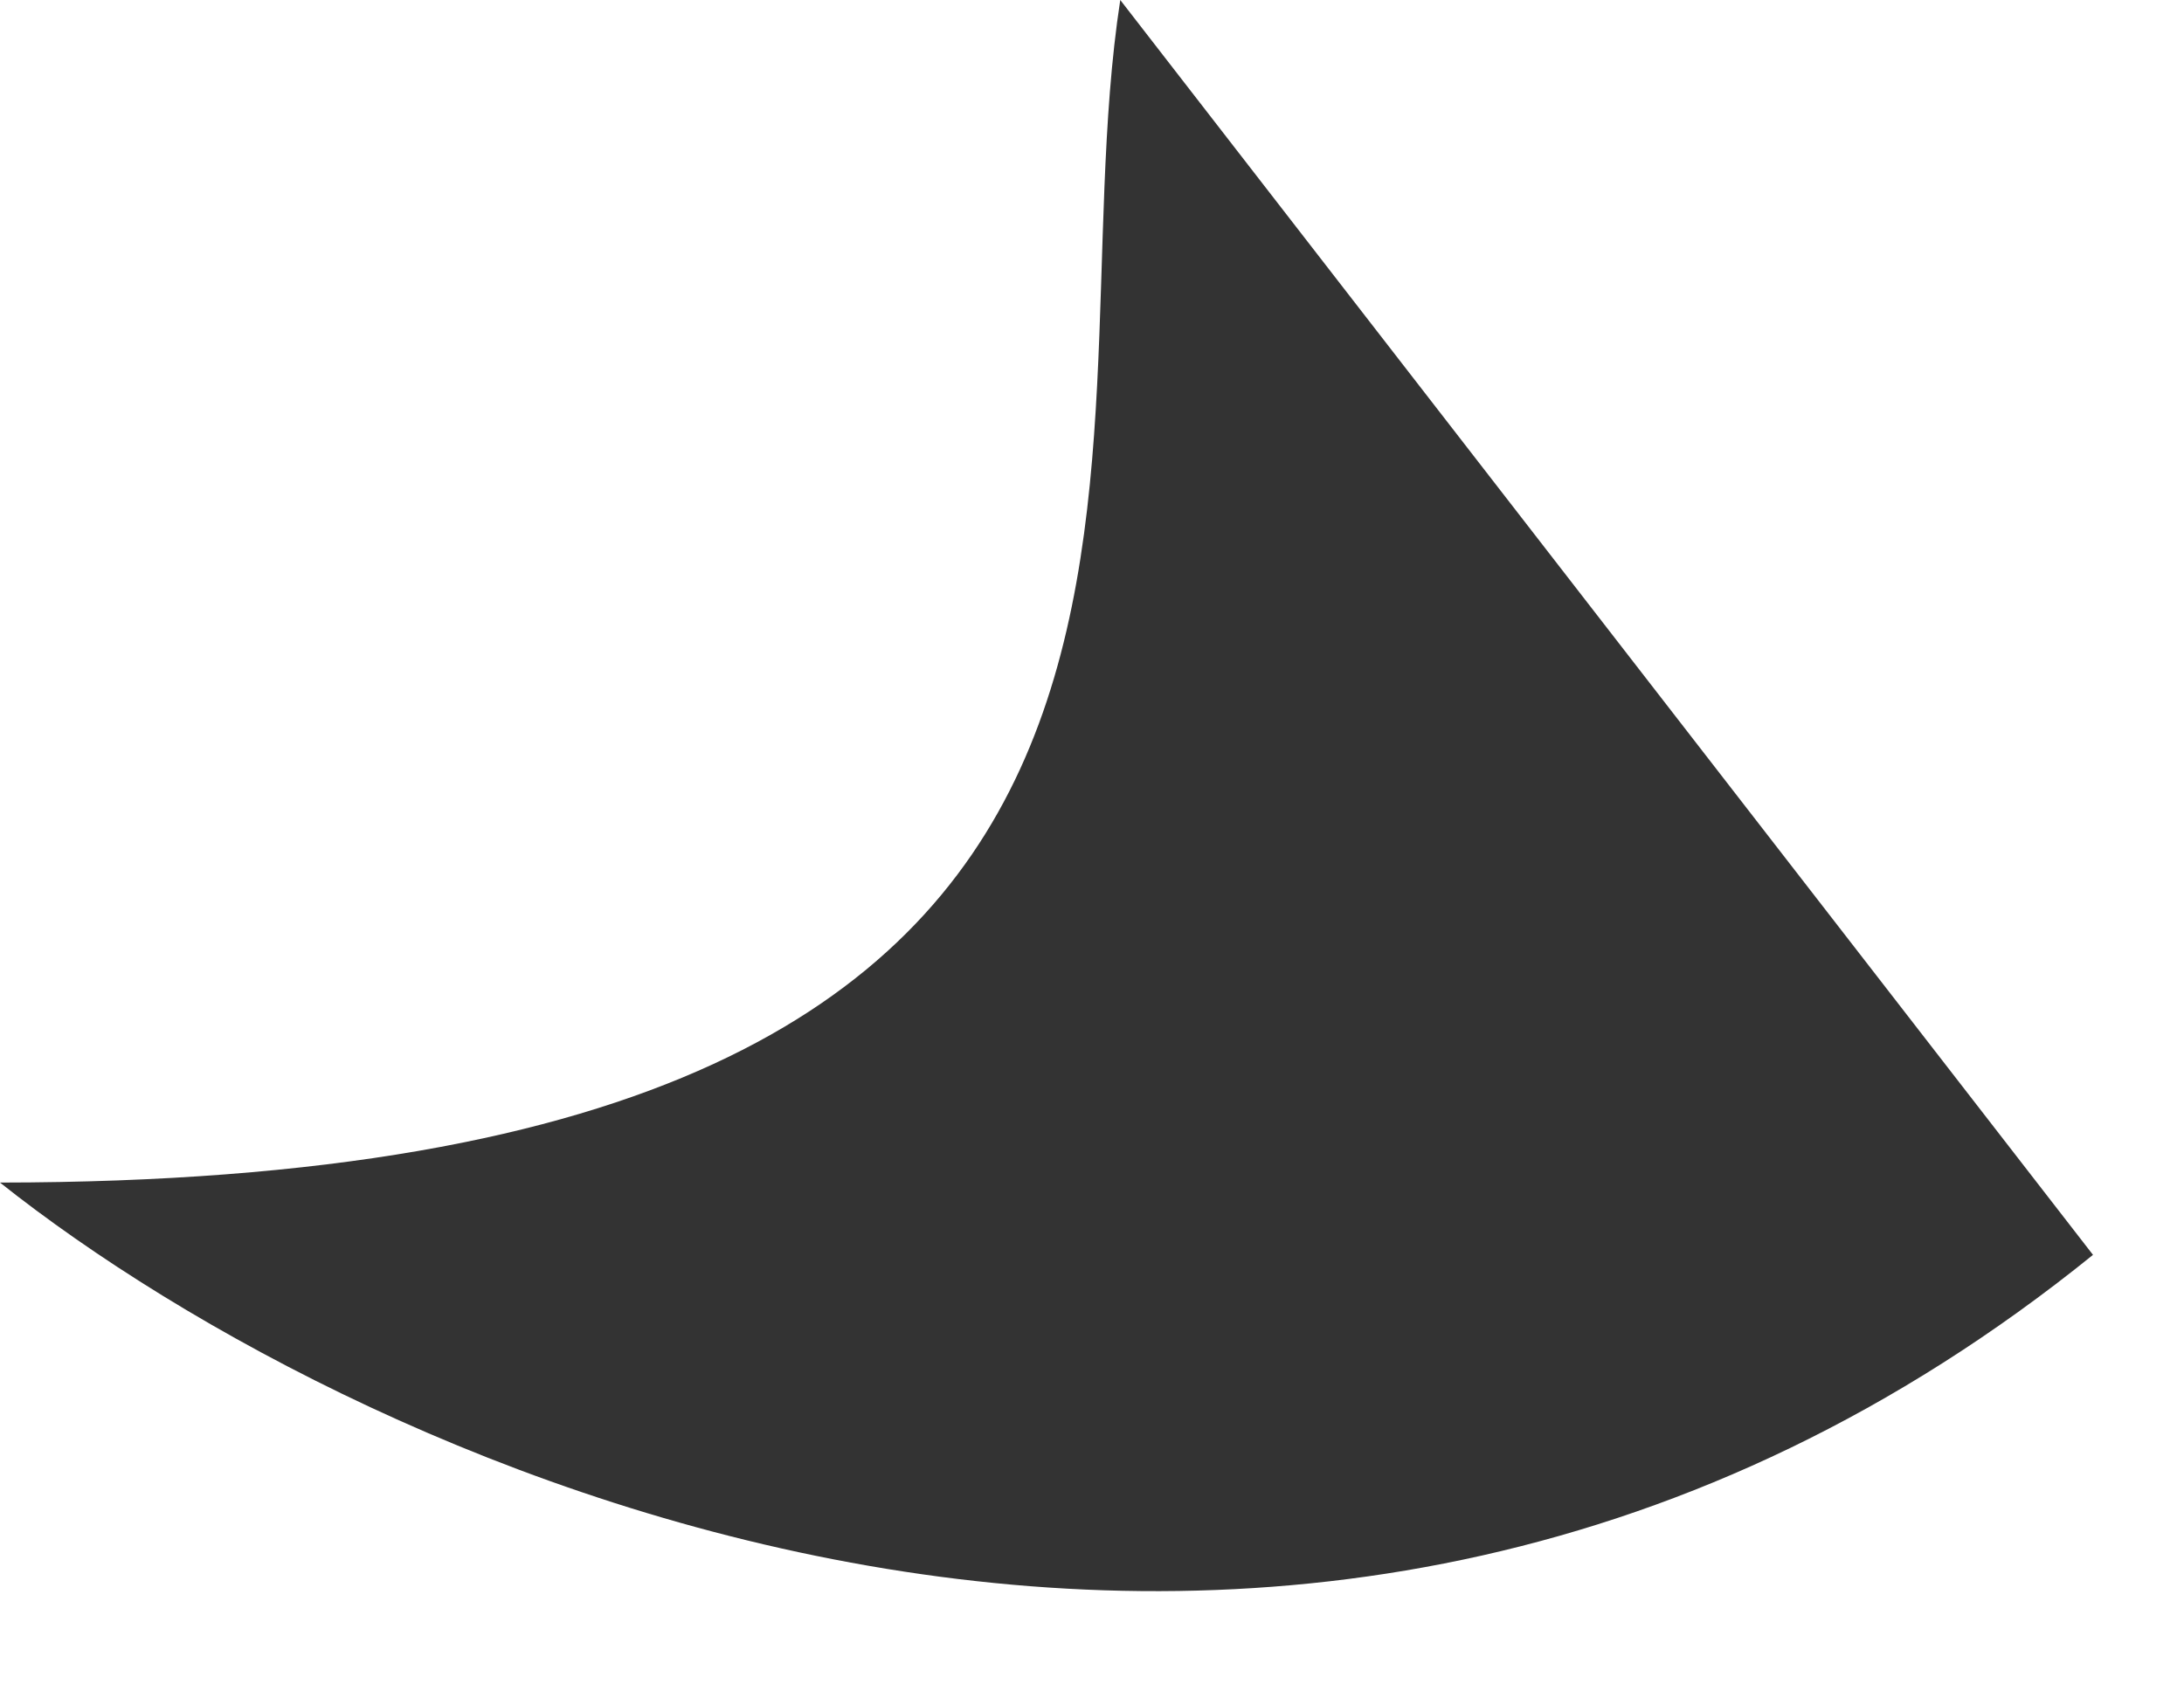 <svg width="18" height="14" viewBox="0 0 18 14" fill="none" xmlns="http://www.w3.org/2000/svg">
<path d="M-3.32225e-06 9.748C10.712 9.739 8.63 3.917 9.233 -5.0613e-06L17.25 10.344C10.705 15.636 3.023 12.151 -3.32225e-06 9.748Z" fill="#333333"/>
</svg>
